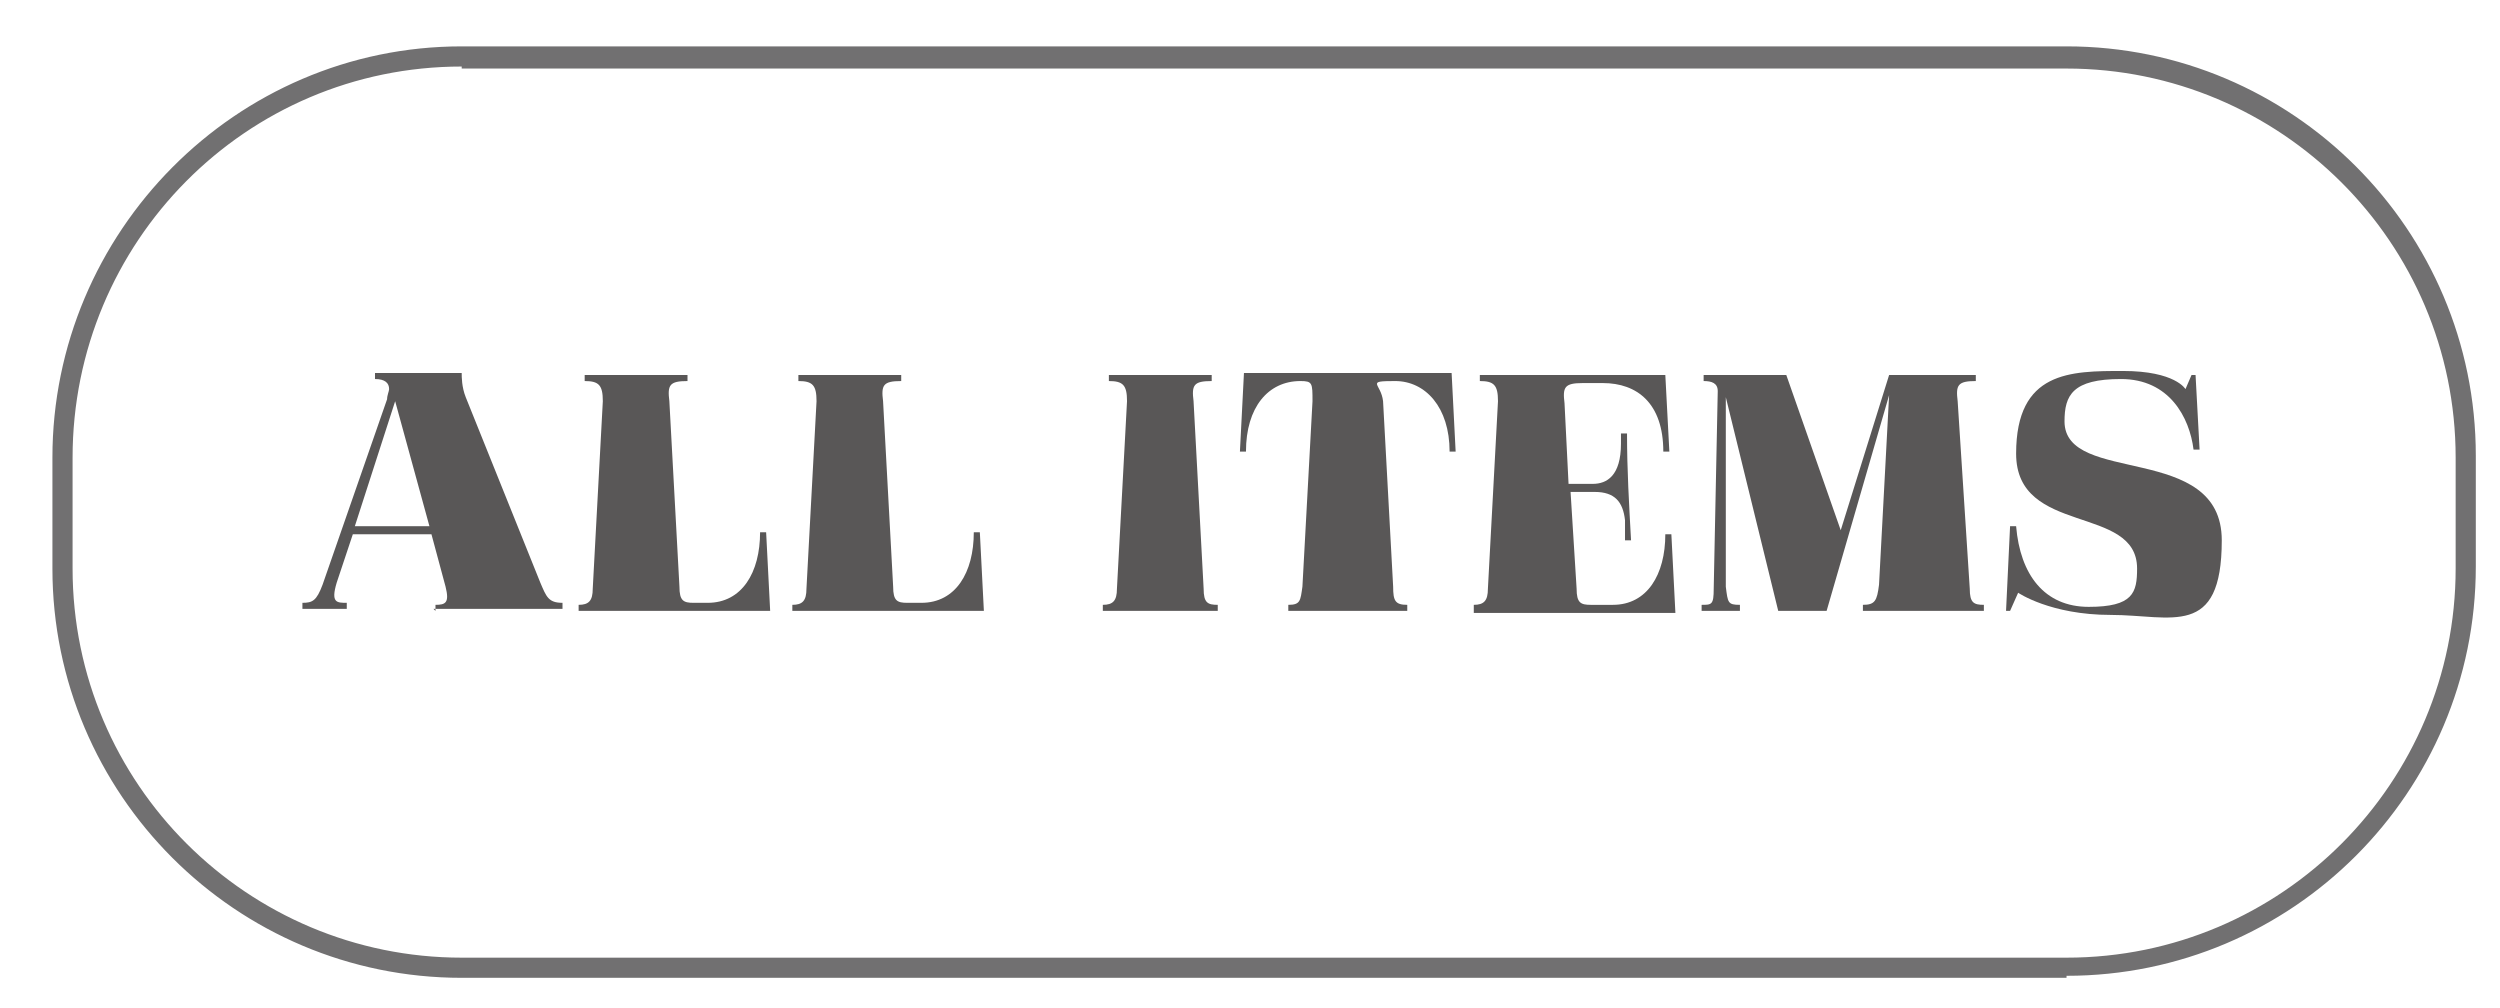 <?xml version="1.0" encoding="UTF-8"?>
<svg id="_レイヤー_1" data-name="レイヤー_1" xmlns="http://www.w3.org/2000/svg" version="1.1" viewBox="0 0 124 50">
  <!-- Generator: Adobe Illustrator 29.0.0, SVG Export Plug-In . SVG Version: 2.1.0 Build 186)  -->
  <defs>
    <style>
      .st0 {
        fill: #595757;
      }

      .st1 {
        fill: #717071;
      }
    </style>
  </defs>
  <g>
    <path class="st0" d="M21.6,30.3v-.3c.5,0,.7-.1.5-.9l-.7-2.6h-3.9l-.8,2.4c-.3,1,0,1,.5,1v.3h-2.2v-.3c.5,0,.7-.1,1-.9l3.2-9.2c0-.2.1-.4.1-.5,0-.3-.2-.5-.7-.5v-.3h4.3c0,.2,0,.7.2,1.2l3.7,9.2c.3.7.4,1,1.1,1v.3h-6.4ZM19.6,19.9l-2,6.2h3.7l-1.7-6.2Z"/>
    <path class="st0" d="M28.7,30.3v-.3c.5,0,.7-.2.7-.8l.5-9.3c0-.8-.2-1-.9-1v-.3h5.1v.3c-.9,0-1,.2-.9,1l.5,9.2c0,.7.2.8.7.8h.7c1.7,0,2.6-1.5,2.6-3.5h.3l.2,3.9h-9.7Z"/>
    <path class="st0" d="M39.3,30.3v-.3c.5,0,.7-.2.7-.8l.5-9.3c0-.8-.2-1-.9-1v-.3h5.1v.3c-.9,0-1,.2-.9,1l.5,9.2c0,.7.2.8.7.8h.7c1.7,0,2.6-1.5,2.6-3.5h.3l.2,3.9h-9.7Z"/>
    <path class="st0" d="M54.7,30.3v-.3c.5,0,.7-.2.7-.8l.5-9.3c0-.8-.2-1-.9-1v-.3h5.1v.3c-.9,0-1,.2-.9,1l.5,9.3c0,.7.2.8.7.8v.3h-5.8Z"/>
    <path class="st0" d="M63.9,30.3v-.3h0c.6,0,.6-.2.7-.9l.5-9.2c0-.9,0-1-.6-1-1.6,0-2.7,1.3-2.7,3.5h-.3s.2-3.9.2-3.9h10.3l.2,3.9h-.3c0-2.2-1.2-3.5-2.7-3.5s-.7.1-.6,1l.5,9.2c0,.7.1.9.7.9h0v.3h-5.8Z"/>
    <path class="st0" d="M73.1,30.3v-.3c.5,0,.7-.2.7-.8l.5-9.3c0-.8-.2-1-.9-1v-.3h9.2l.2,3.8h-.3c0-2.4-1.3-3.4-3-3.4h-1c-.9,0-1,.2-.9,1l.2,4h1.2c.7,0,1.4-.4,1.4-2s0-.5,0-.5h.3c0,1.8.1,3.5.2,5.3h-.3c0-.3,0-.7,0-1-.1-.9-.5-1.4-1.5-1.4h-1.2l.3,4.8c0,.7.2.8.7.8h1.1c1.7,0,2.6-1.5,2.6-3.5h.3l.2,3.9h-10Z"/>
    <path class="st0" d="M92.4,30.3v-.3c.6,0,.7-.2.8-1l.5-9.4h0l-3.1,10.7h-2.4l-2.6-10.6h0v9.4c.1.8.1.9.7.9v.3h-1.9v-.3c.5,0,.6,0,.6-.8l.2-9.8c0-.4-.3-.5-.7-.5v-.3h4.1l2.7,7.7,2.4-7.7h4.3v.3c-.9,0-1,.2-.9,1l.6,9.3c0,.7.2.8.7.8v.3h-5.8Z"/>
    <path class="st0" d="M108.8,22.3c-.2-1.6-1.2-3.5-3.6-3.5s-2.8.8-2.8,2.1c0,3.2,7.8,1,7.8,5.9s-2.5,3.7-5.5,3.7-4.6-1.1-4.6-1.1l-.4.9h-.2s.2-4.2.2-4.2h.3c.2,2.4,1.4,4,3.6,4s2.4-.7,2.4-1.9c0-3.2-6-1.6-6-5.7s2.7-4.1,5.3-4.1,3.1.9,3.1.9l.3-.7h.2l.2,3.7h-.3Z"/>
  </g>
  <path class="st1" d="M102.5,48.5H22.9c-11.2,0-20.3-9.1-20.3-20.3v-5.5C2.6,11.5,11.7,2.3,22.9,2.3h79.6c11.2,0,20.3,9.1,20.3,20.3v5.5c0,11.2-9.1,20.3-20.3,20.3ZM22.9,3.3C12.2,3.3,3.6,12,3.6,22.7v5.5c0,10.7,8.7,19.3,19.3,19.3h79.6c10.7,0,19.3-8.7,19.3-19.3v-5.5c0-10.7-8.7-19.3-19.3-19.3H22.9Z"/>
</svg>